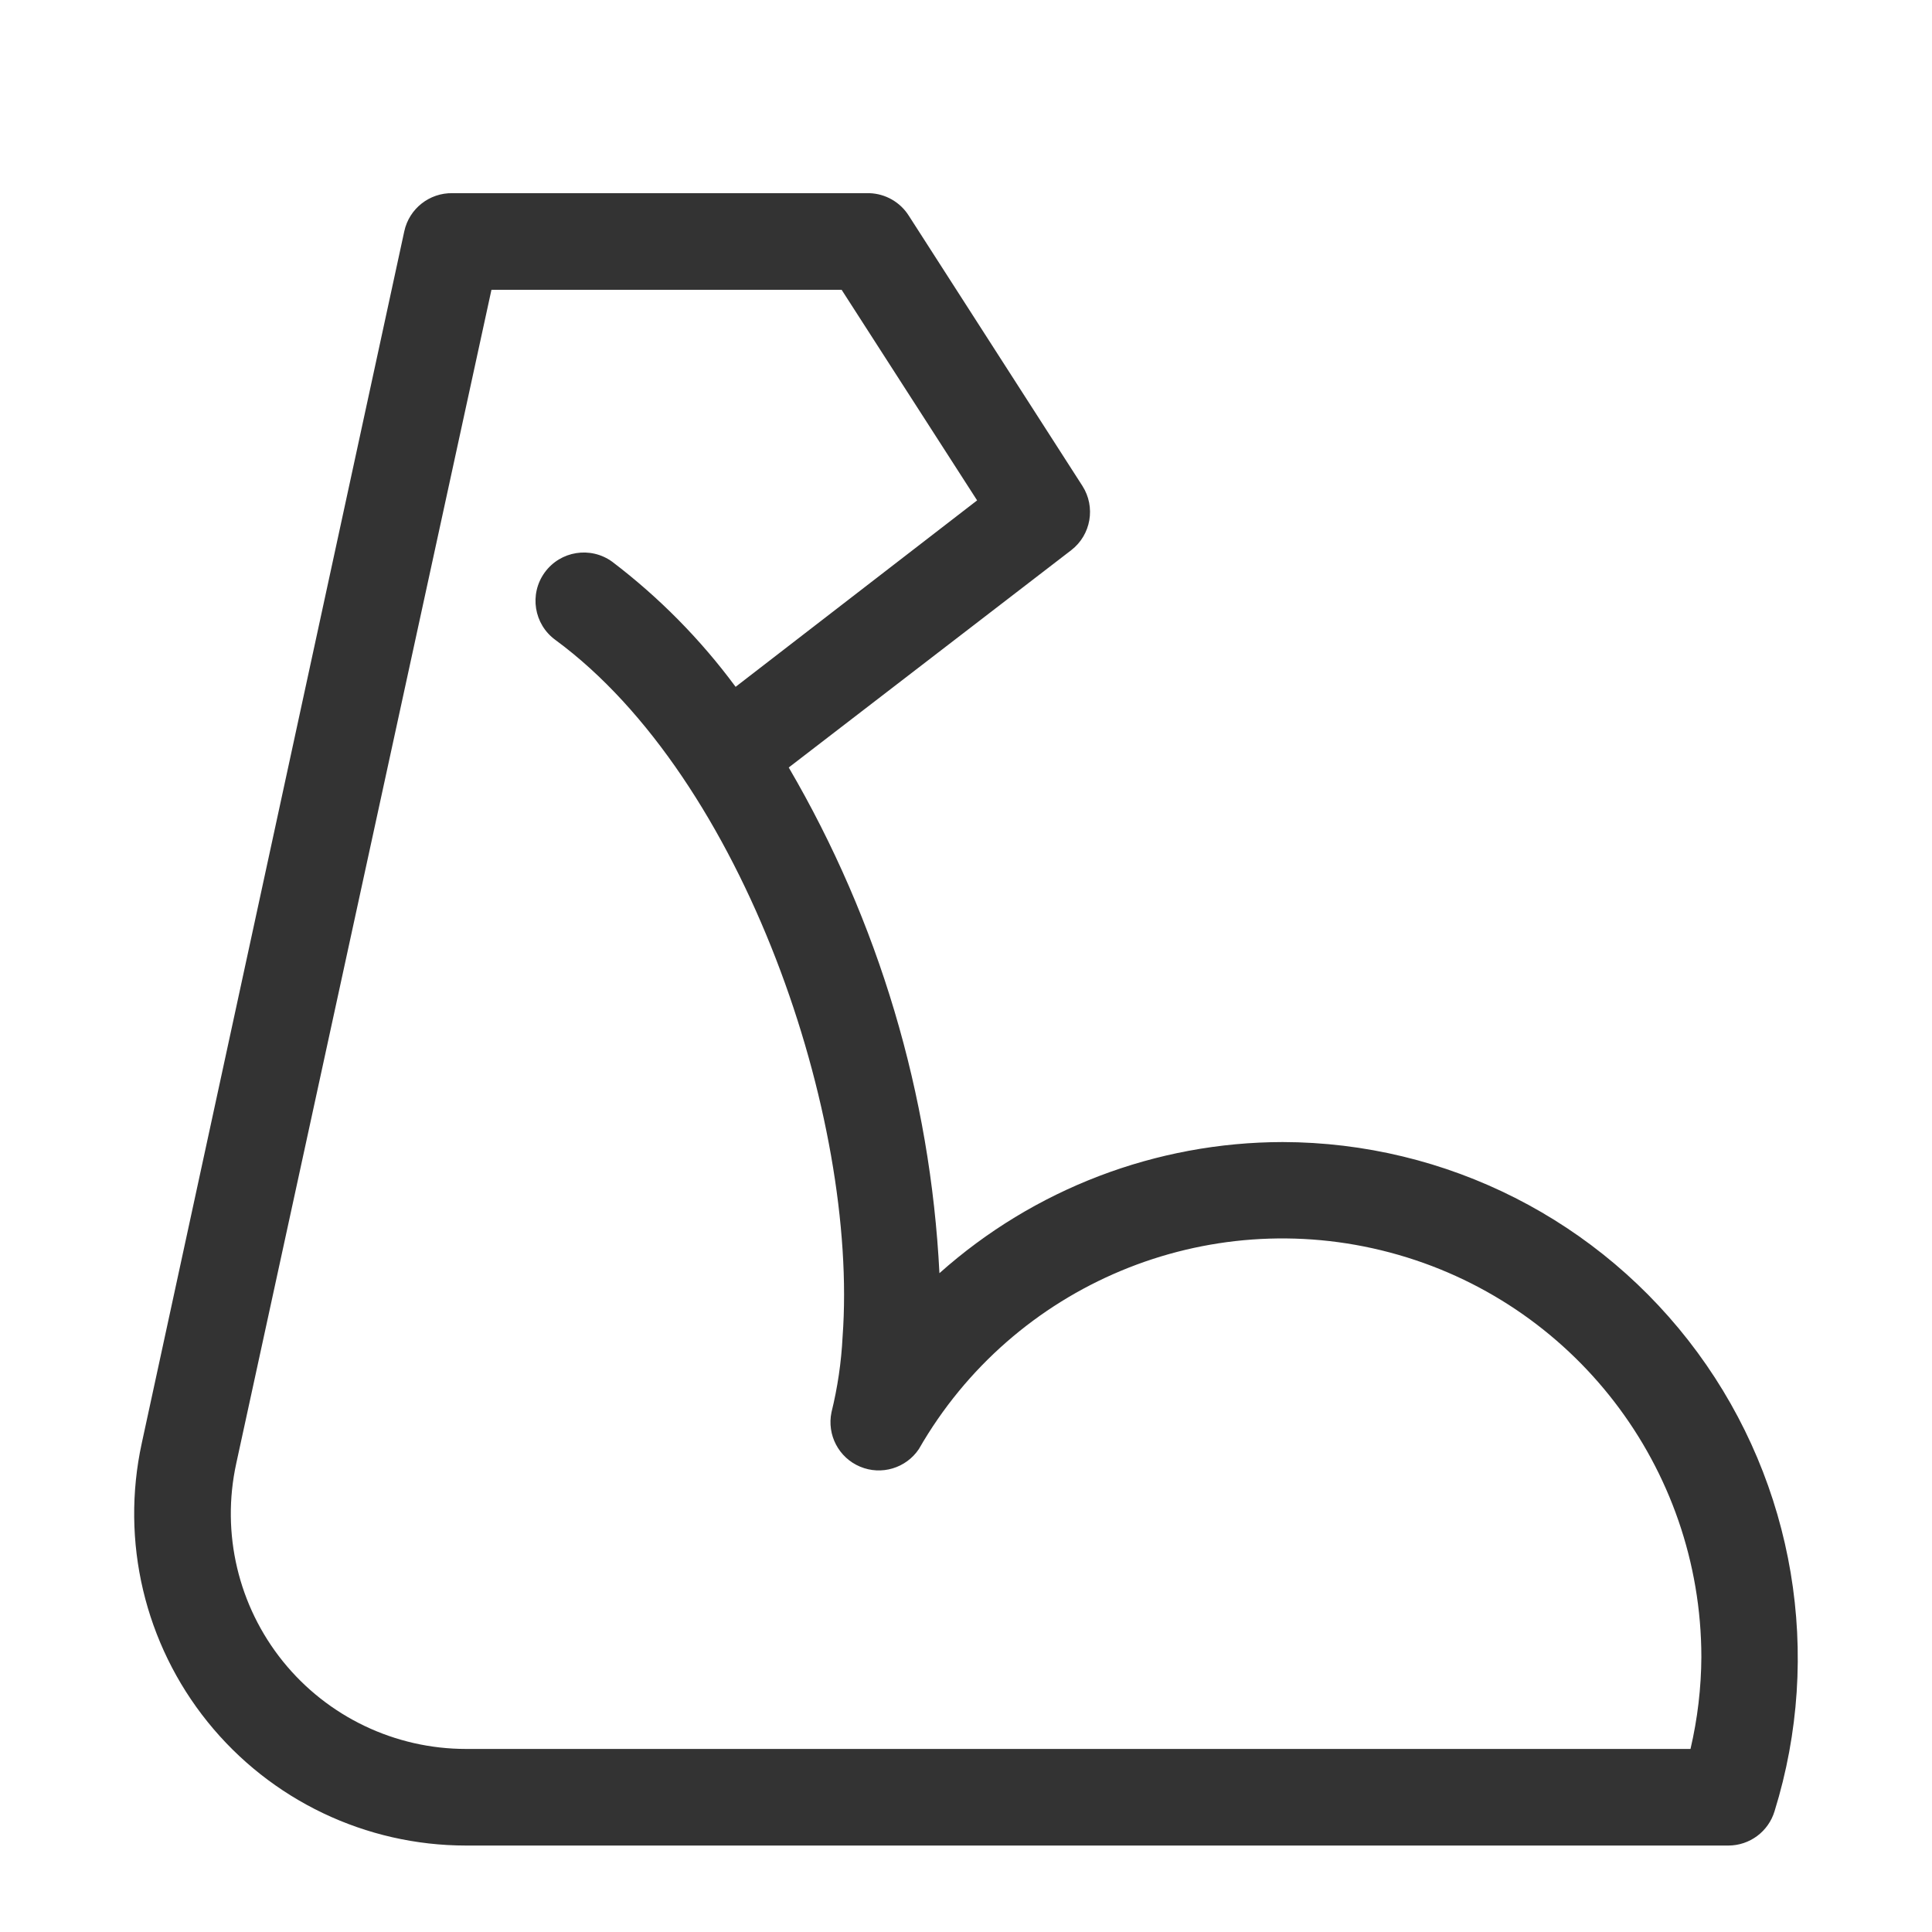 <?xml version="1.0" encoding="UTF-8"?>
<svg width="80px" height="80px" viewBox="0 0 80 80" version="1.1" xmlns="http://www.w3.org/2000/svg" xmlns:xlink="http://www.w3.org/1999/xlink">
    <!-- Generator: Sketch 64 (93537) - https://sketch.com -->
    <title>22</title>
    <desc>Created with Sketch.</desc>
    <g id="关于我们" stroke="none" stroke-width="1" fill="none" fill-rule="evenodd">
        <g id="首页-220309" transform="translate(-768, -1278)" fill-rule="nonzero">
            <g id="编组-3" transform="translate(0, 960)">
                <g id="首页-新/品牌图标01备份" transform="translate(665, 288)">
                    <g id="21122001" transform="translate(103, 30)">
                        <rect id="矩形" x="0" y="0" width="80" height="80"></rect>
                        <path d="M53.11,47.29 C47.868,47.298 42.811,49.23 38.9,52.72 C38.529,45.341 36.389,38.159 32.66,31.78 L44.36,22.78 C45.179,22.146 45.378,20.992 44.82,20.12 L37.63,8.93 C37.275,8.369 36.664,8.02 36,7.999 L18.74,7.999 C17.781,7.979 16.941,8.642 16.74,9.58 L5.87,59.76 C4.986,63.822 5.99,68.066 8.599,71.303 C11.208,74.54 15.143,76.421 19.3,76.42 L71.57,76.42 C72.45,76.418 73.225,75.842 73.48,75 C75.493,68.52 74.309,61.47 70.29,56.003 C66.272,50.536 59.895,47.302 53.11,47.29 Z M34.65,72.42 L19.3,72.42 C16.353,72.421 13.564,71.087 11.714,68.793 C9.865,66.498 9.154,63.49 9.78,60.61 L20.35,12 L34.85,12 L40.46,20.72 L30.46,28.44 C29.012,26.479 27.291,24.735 25.35,23.26 C24.455,22.611 23.204,22.81 22.555,23.705 C21.906,24.6 22.105,25.851 23,26.5 C30.82,32.25 35.55,46.32 34.89,55.35 C34.837,56.406 34.683,57.454 34.43,58.48 C34.235,59.417 34.731,60.361 35.614,60.731 C36.496,61.102 37.518,60.795 38.05,60 C41.96,53.184 49.962,49.846 57.556,51.864 C65.15,53.882 70.44,60.752 70.45,68.61 C70.443,69.893 70.292,71.171 70,72.42 L34.65,72.42 Z" id="形状" fill="#333333"></path>
                    </g>
                </g>
            </g>
        </g>
    </g>
</svg>